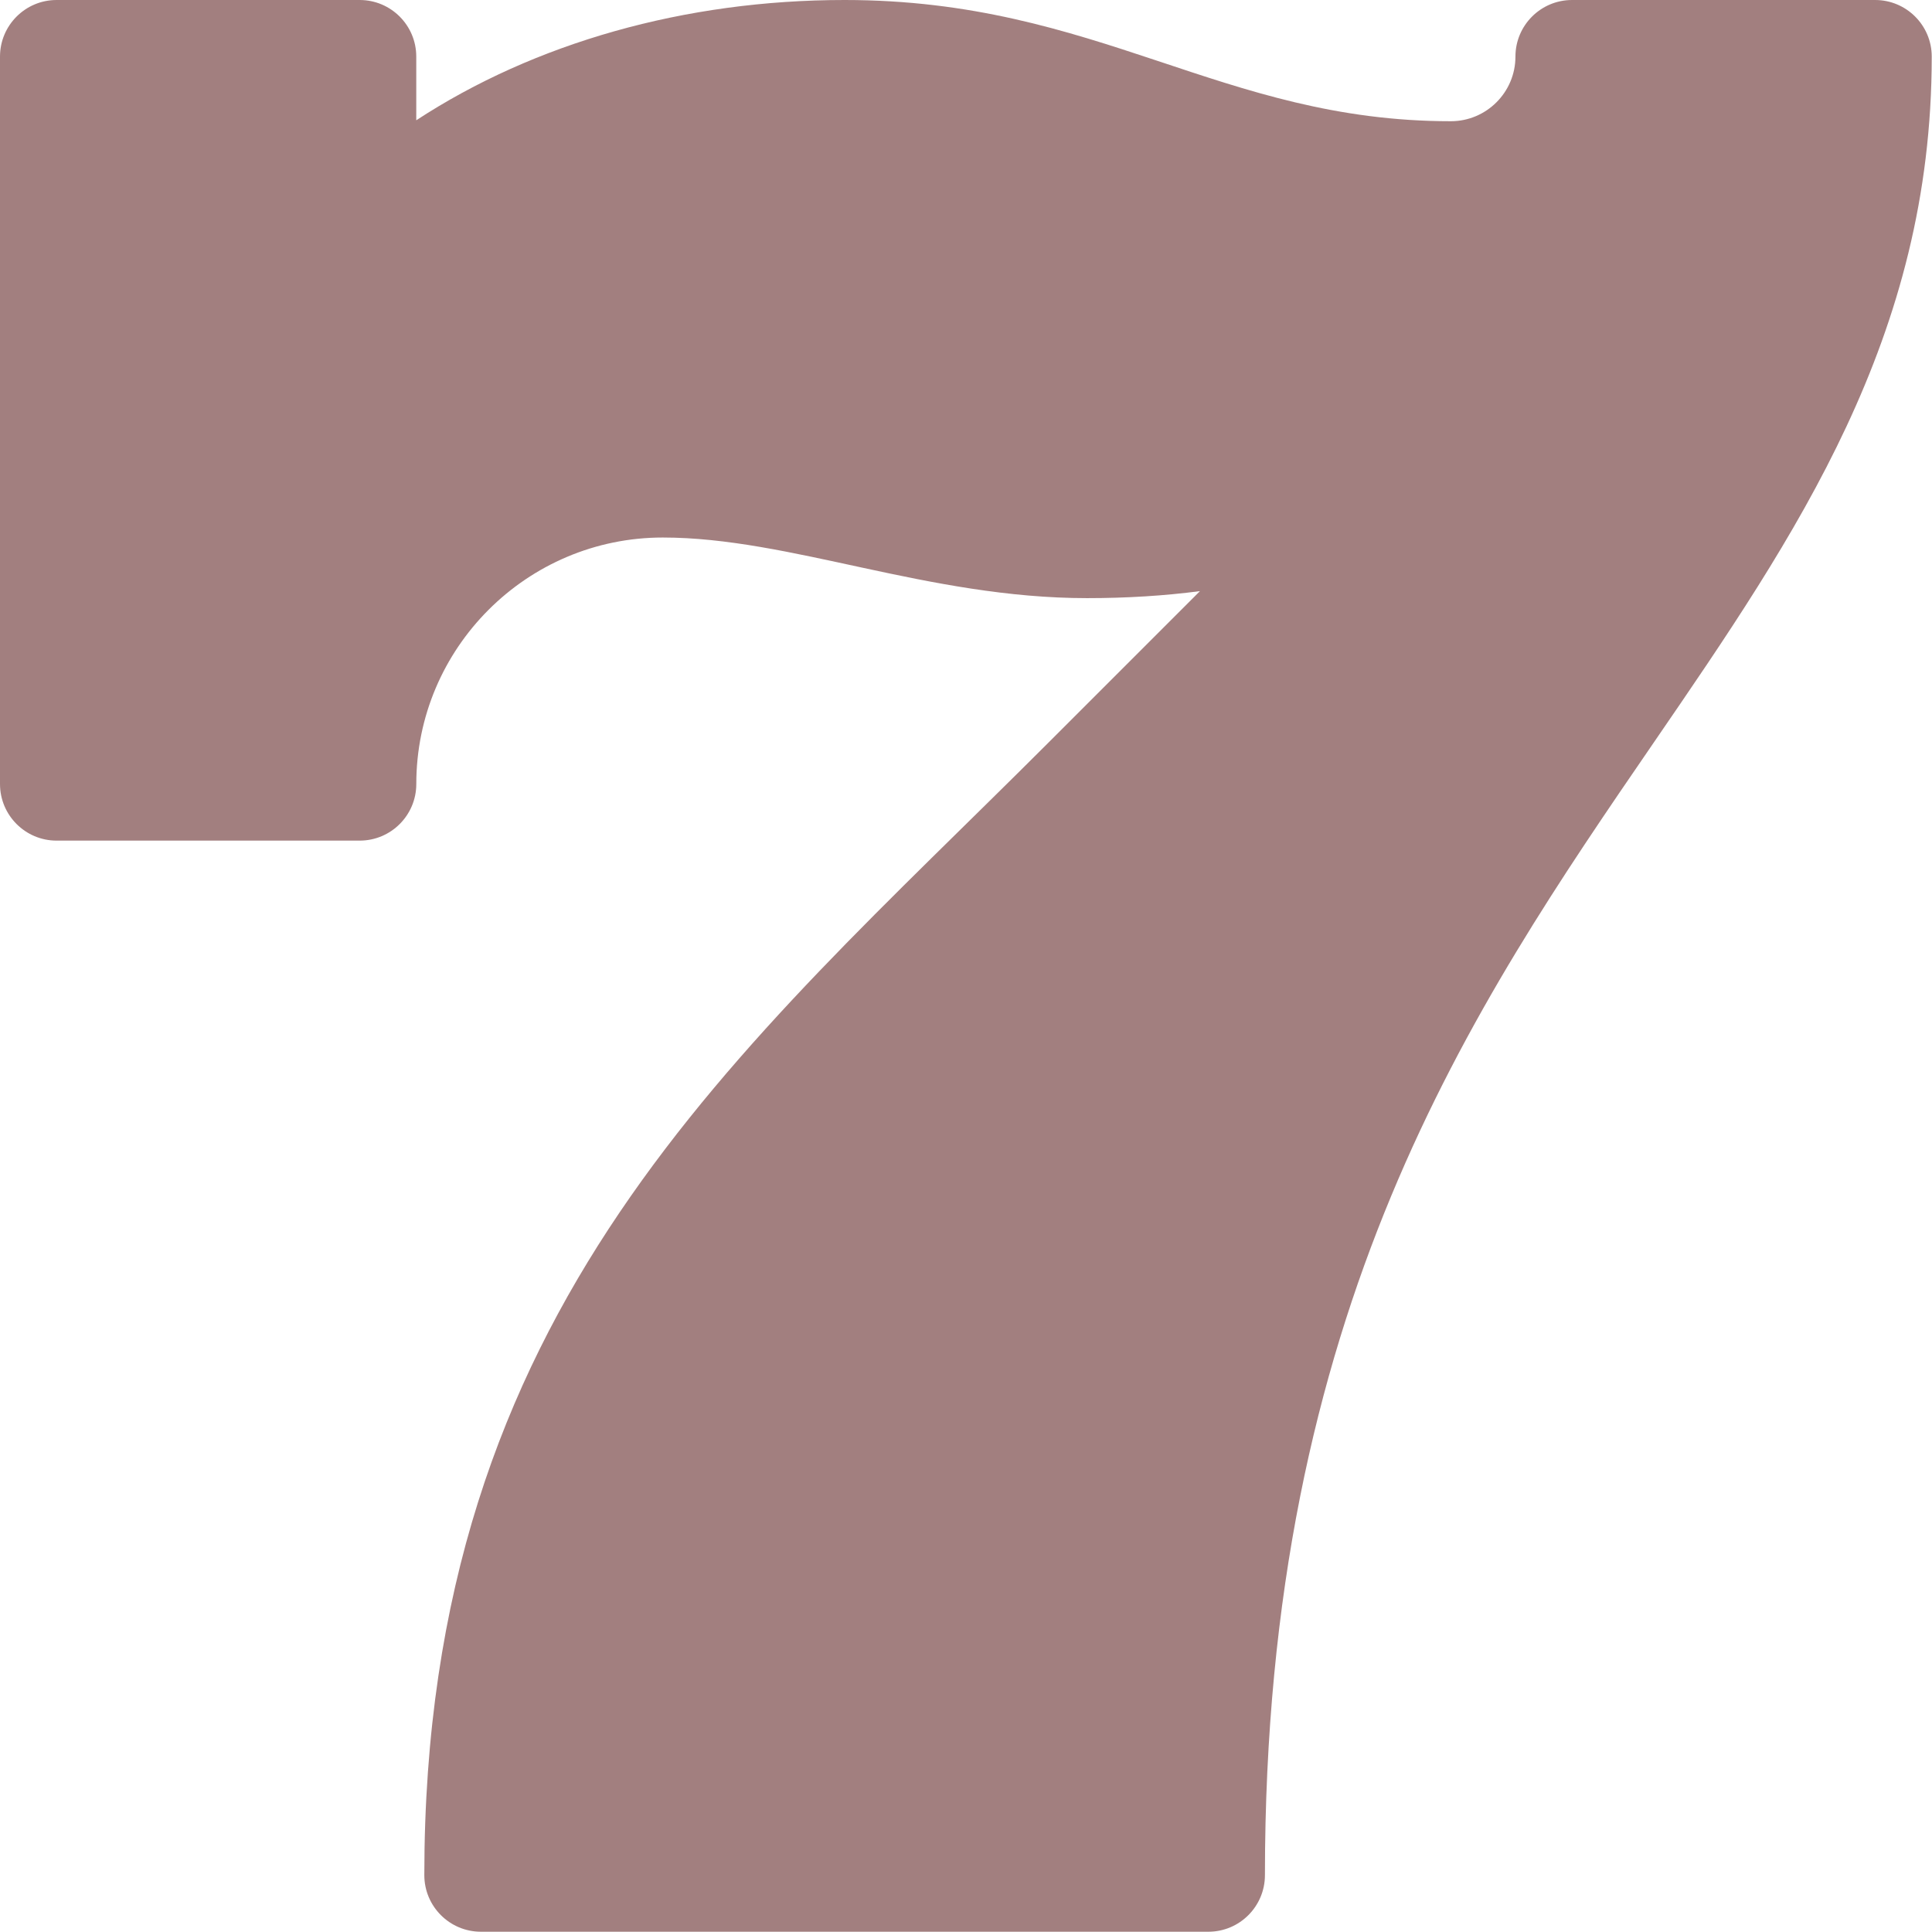 <?xml version="1.0" encoding="utf-8"?>
<svg xmlns="http://www.w3.org/2000/svg" fill="none" height="100%" overflow="visible" preserveAspectRatio="none" style="display: block;" viewBox="0 0 59 59" width="100%">
<path d="M36.901 58.992H14.687C13.732 58.992 12.958 58.218 12.958 57.263C12.958 39.897 22.524 32.172 31.976 22.72L36.645 18.052C35.56 18.194 34.41 18.266 33.198 18.266C28.335 18.266 24.136 16.415 20.24 16.415C16.089 16.415 12.713 19.792 12.713 23.942C12.713 24.897 11.939 25.671 10.984 25.671H1.728C0.774 25.671 0 24.897 0 23.942V1.728C0 0.774 0.774 0 1.728 0H10.984C11.939 0 12.712 0.774 12.712 1.728V3.673C16.323 1.311 20.912 0 25.793 0C33.548 0 37.286 3.702 44.305 3.702C45.394 3.702 46.279 2.817 46.279 1.728C46.279 0.774 47.053 0 48.008 0H57.263C58.218 0 58.992 0.774 58.992 1.728C58.992 10.299 54.872 16.306 50.51 22.666C44.941 30.786 38.629 39.989 38.629 57.263C38.629 58.218 37.855 58.992 36.901 58.992Z" fill="#470101" fill-opacity="0.5" id="Vector"/>
</svg>